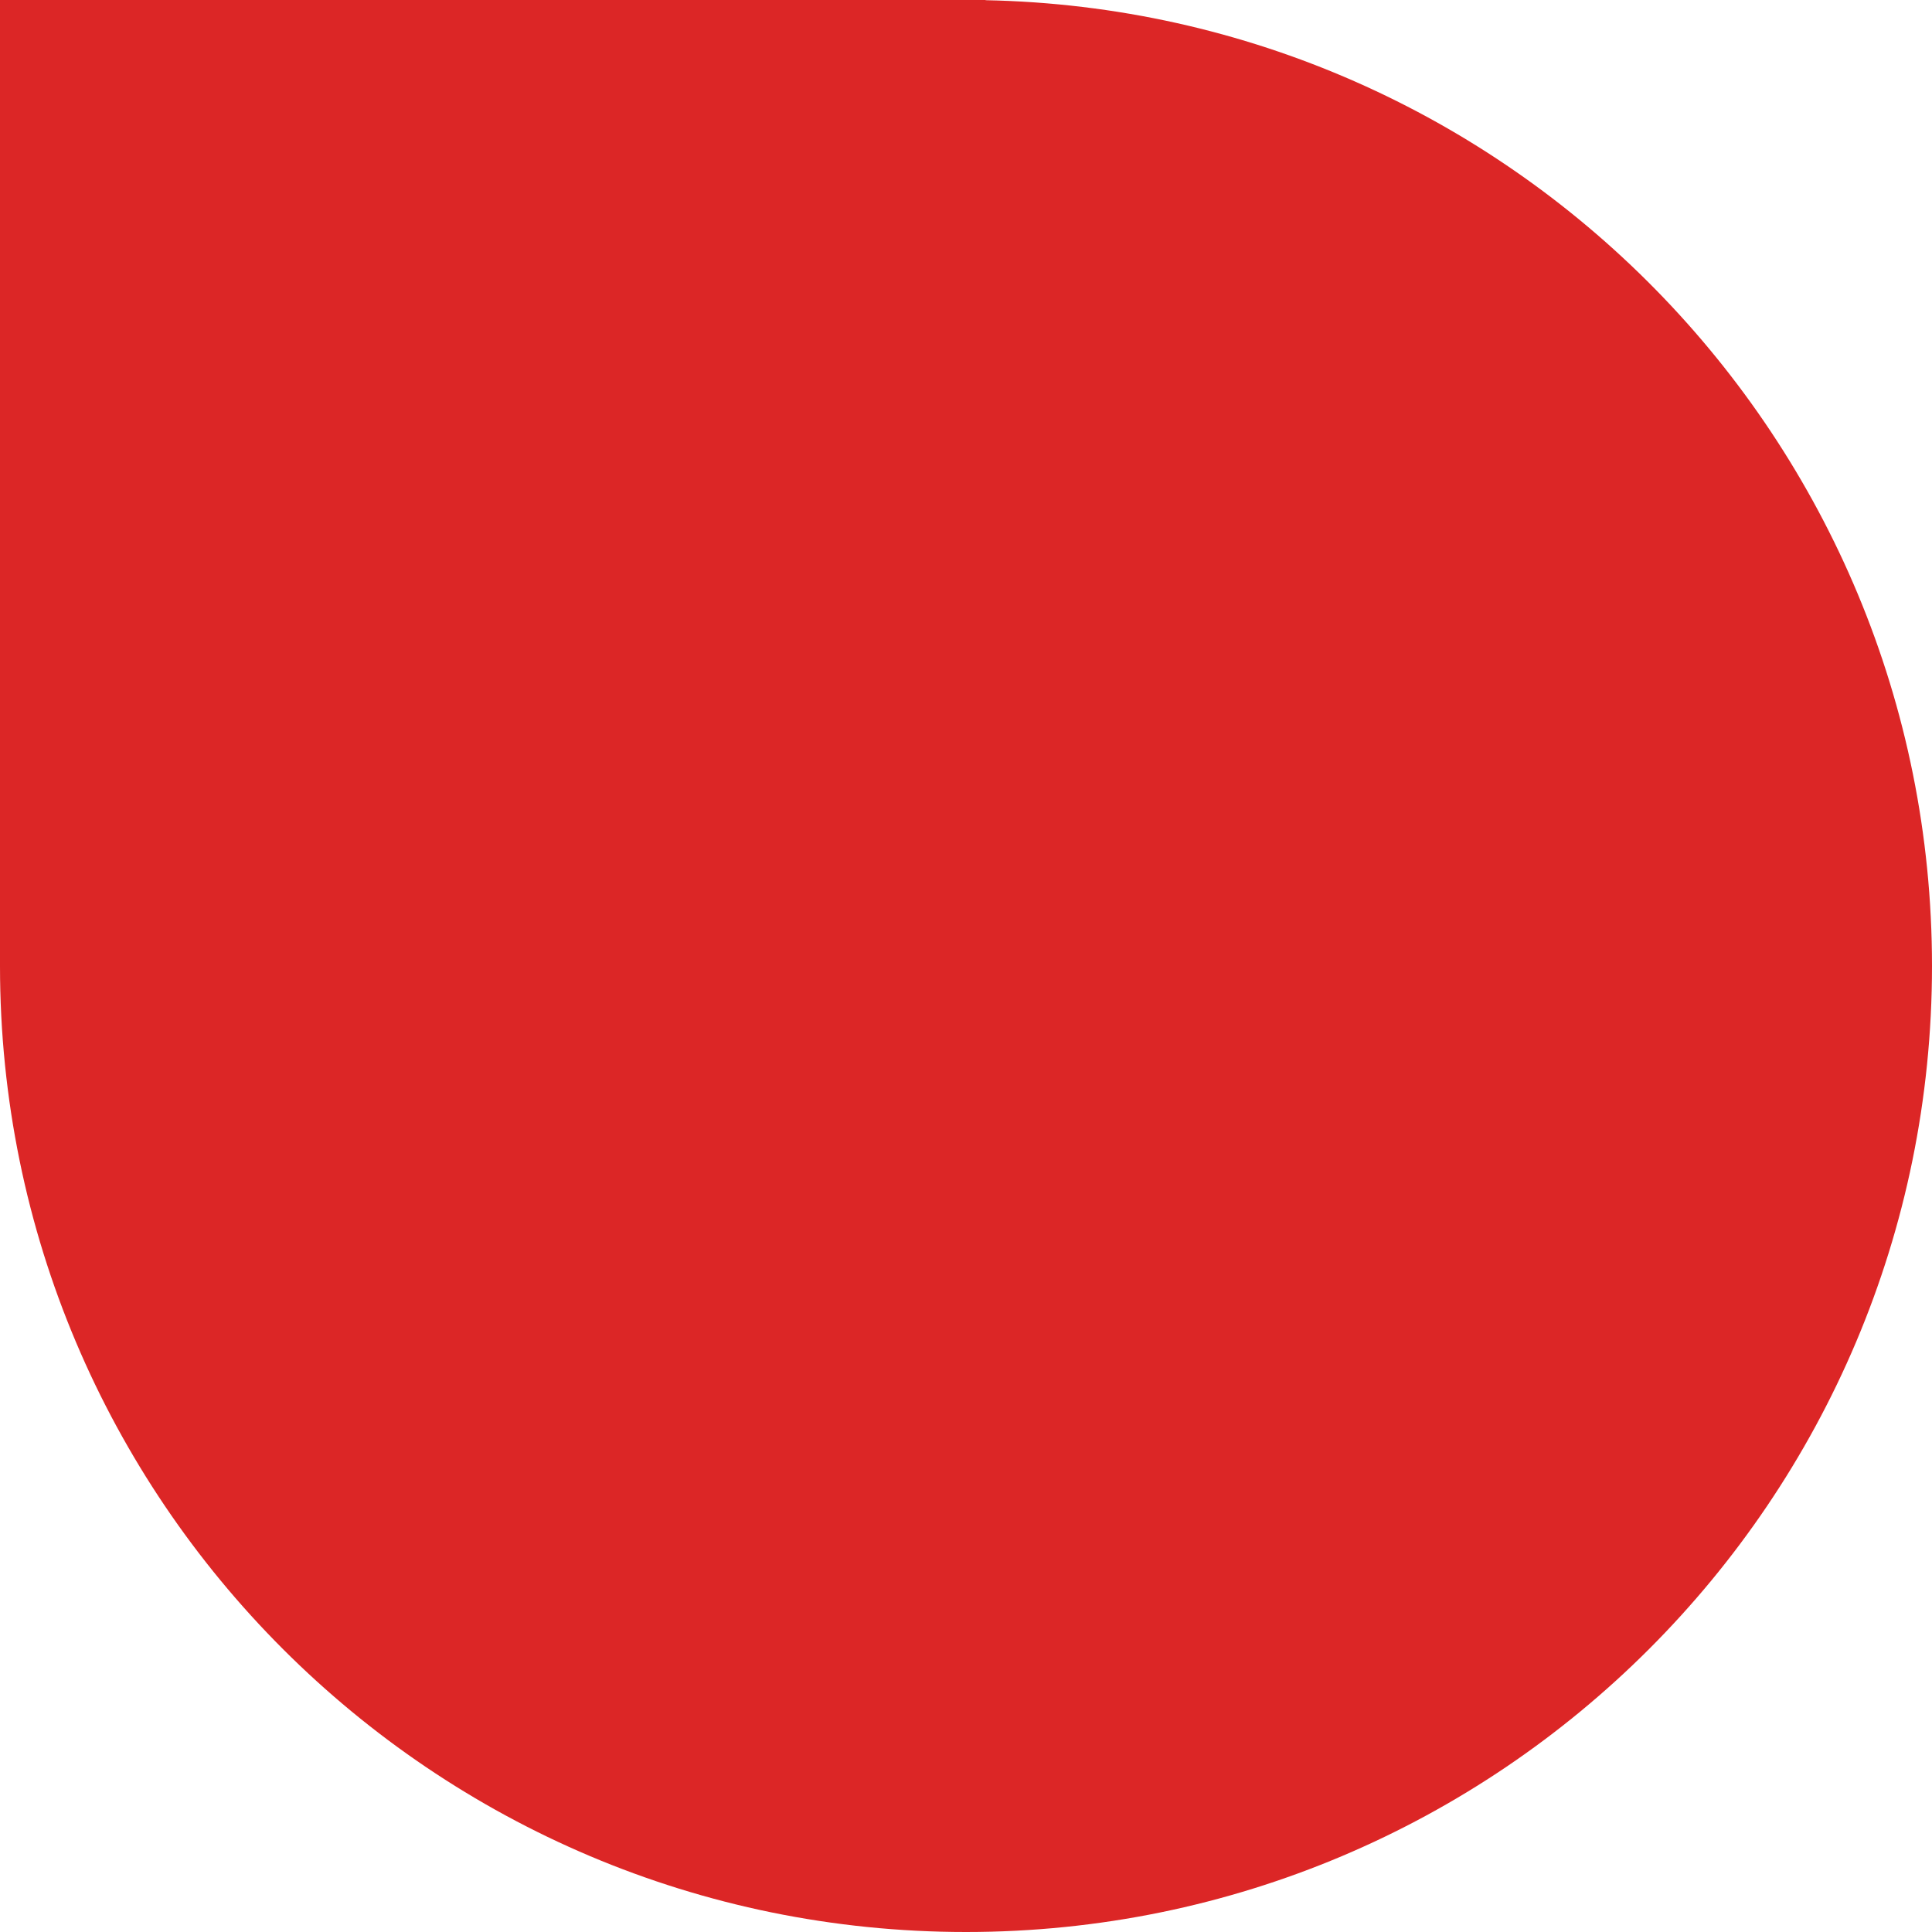 <svg width="98" height="98" viewBox="0 0 98 98" fill="none" xmlns="http://www.w3.org/2000/svg">
    <path fill-rule="evenodd" clip-rule="evenodd"
        d="M0 49V0H49H50L49.99 0.01C76.595 0.537 98 22.269 98 49C98 76.062 76.062 98 49 98C21.938 98 0 76.062 0 49Z"
        fill="#DC2626" />
</svg>